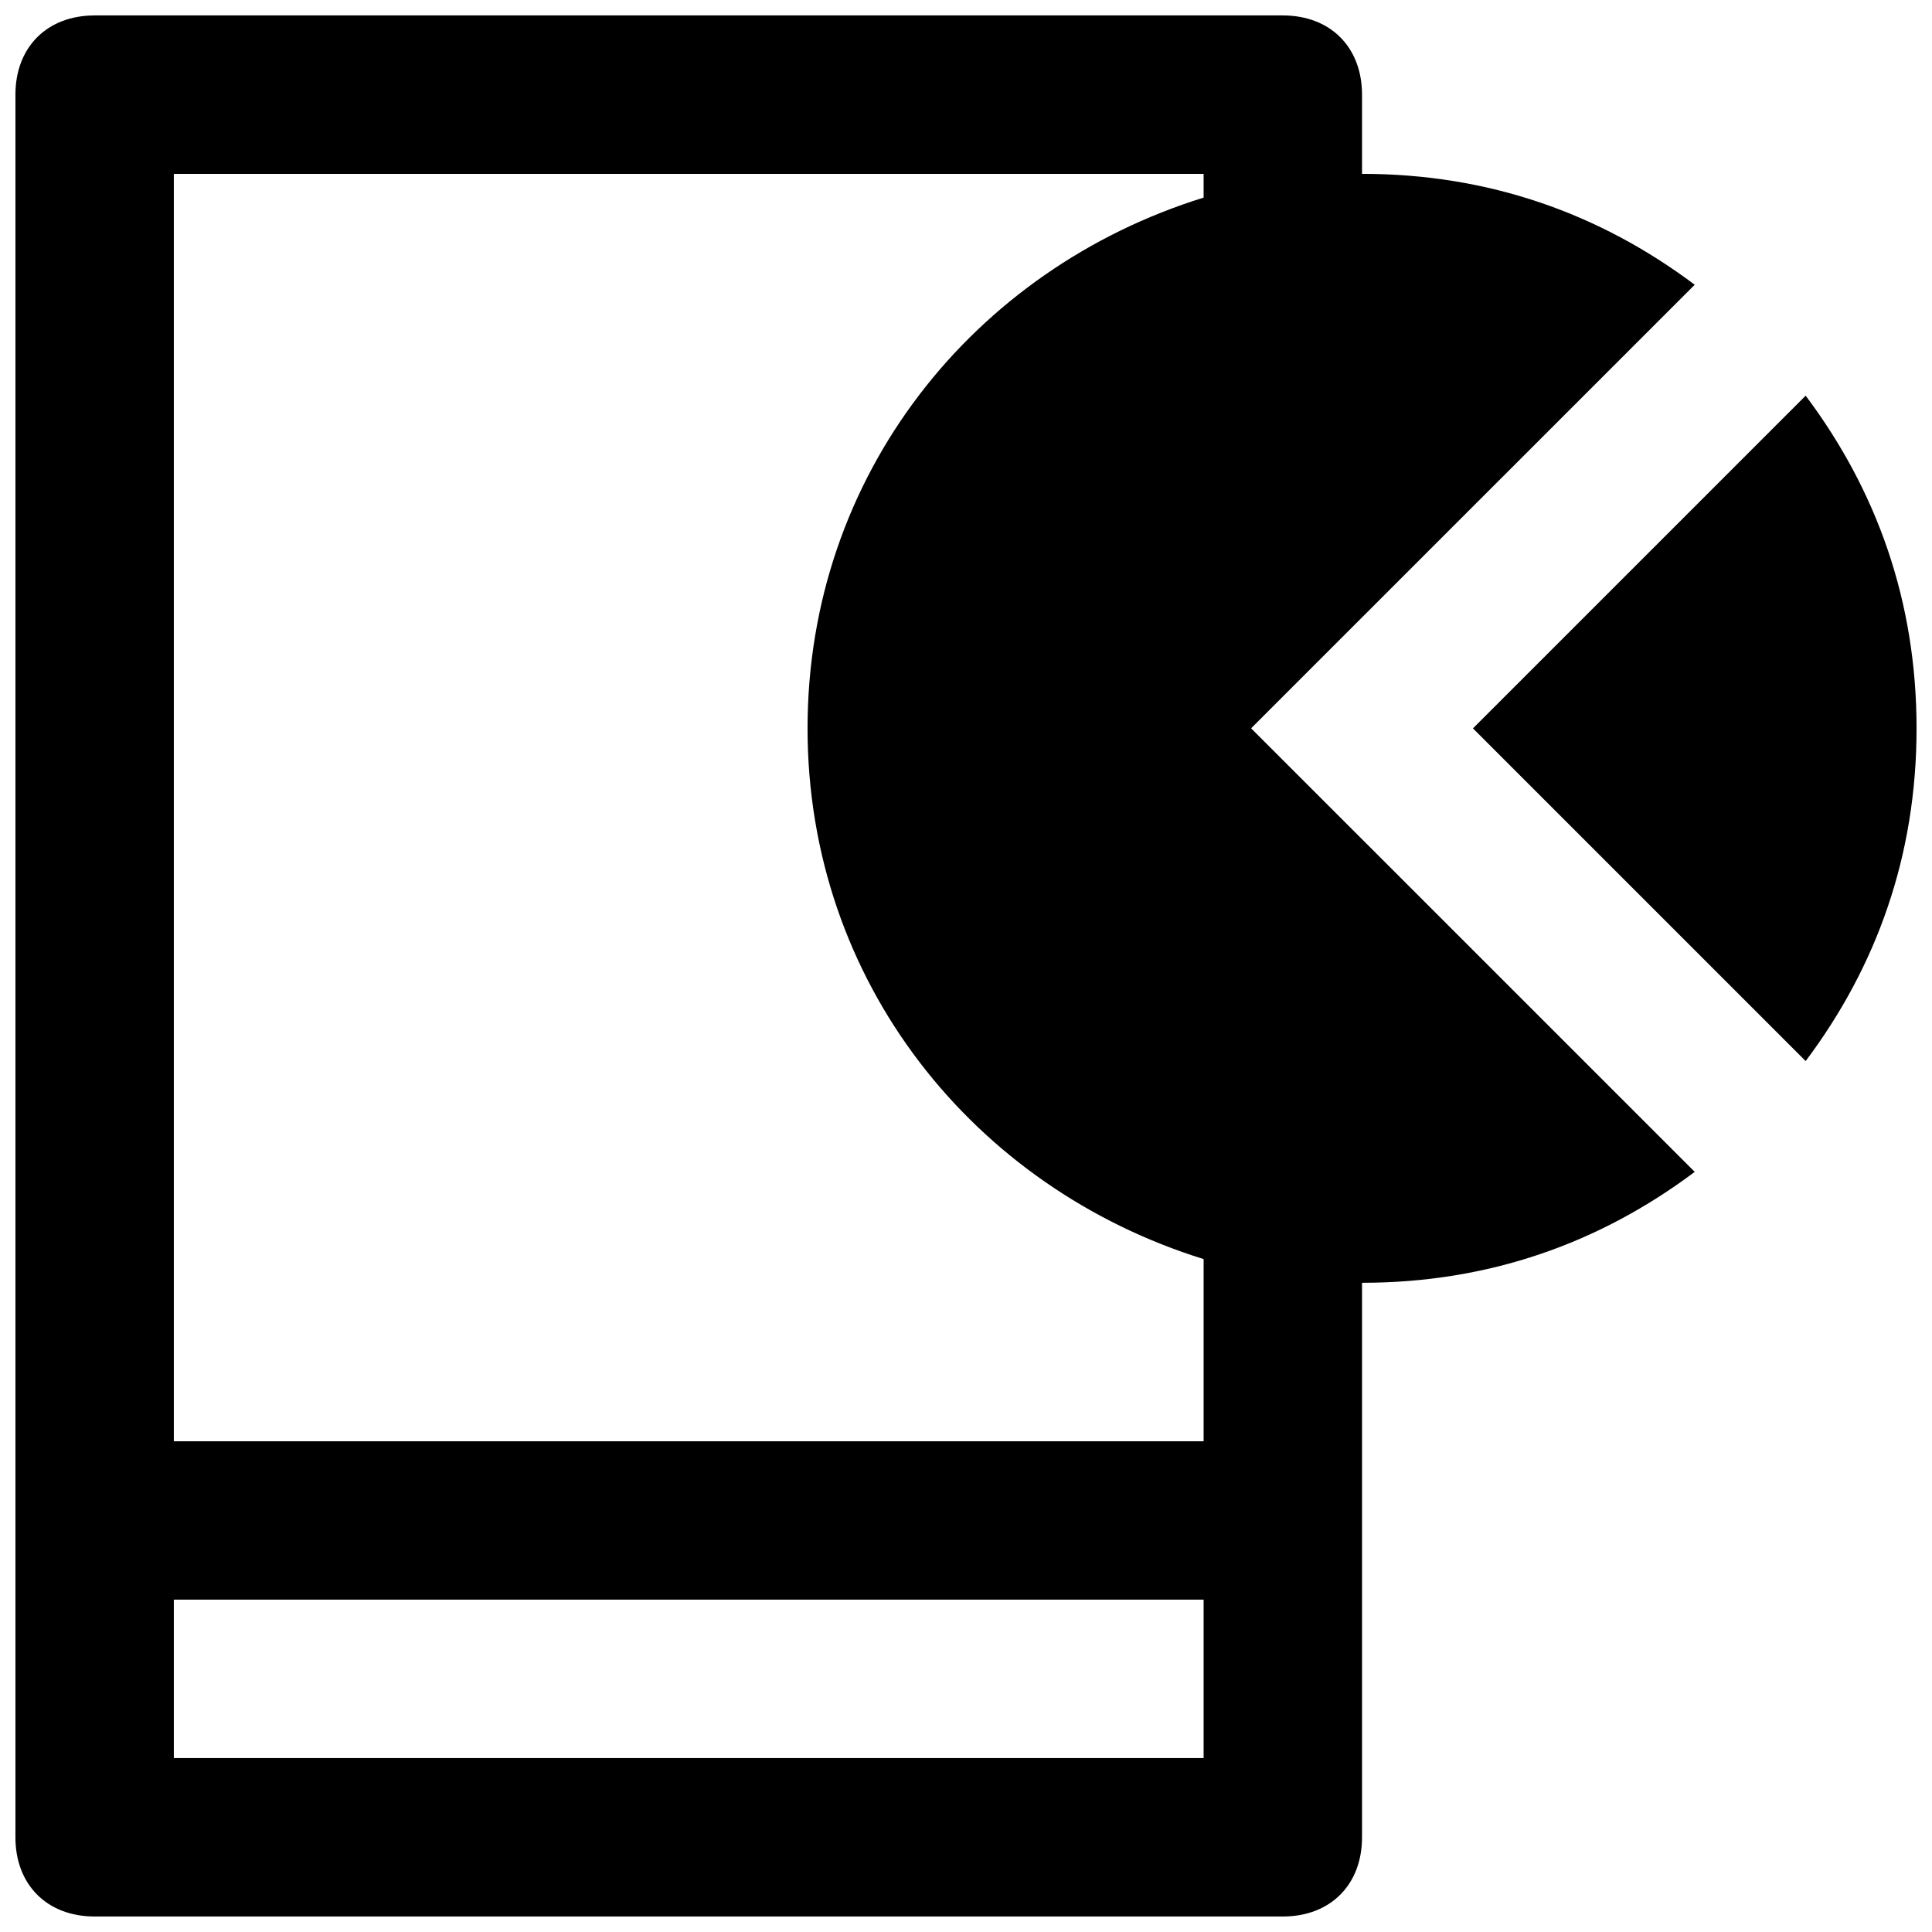 <?xml version="1.0" encoding="UTF-8"?>
<!-- Uploaded to: SVG Repo, www.svgrepo.com, Generator: SVG Repo Mixer Tools -->
<svg width="800px" height="800px" version="1.1" viewBox="144 144 512 512" xmlns="http://www.w3.org/2000/svg">
 <defs>
  <clipPath id="b">
   <path d="m534 248h117.9v178h-117.9z"/>
  </clipPath>
  <clipPath id="a">
   <path d="m148.09 148.09h445.91v503.81h-445.91z"/>
  </clipPath>
 </defs>
 <g>
  <g clip-path="url(#b)">
   <path d="m622.52 248.86-88.168 88.168 88.168 88.168c18.891-25.191 29.387-54.582 29.387-88.168 0-33.59-10.496-62.977-29.387-88.168z"/>
  </g>
  <g clip-path="url(#a)">
   <path d="m593.12 219.46c-25.191-18.891-54.578-29.387-88.168-29.387v-20.992c0-12.594-8.398-20.992-20.992-20.992h-314.88c-12.594 0-20.992 8.398-20.992 20.992v461.82c0 12.594 8.398 20.992 20.992 20.992h314.88c12.594 0 20.992-8.398 20.992-20.992v-146.95c33.586 0 62.977-10.496 88.168-29.391l-117.56-117.55zm-130.15 390.45h-272.9v-41.984h272.9zm0-413.54c-60.879 18.895-104.96 73.473-104.96 140.65 0 67.176 44.082 121.75 104.96 140.65v48.277h-272.9v-335.87h272.9z"/>
  </g>
 </g>
</svg>
